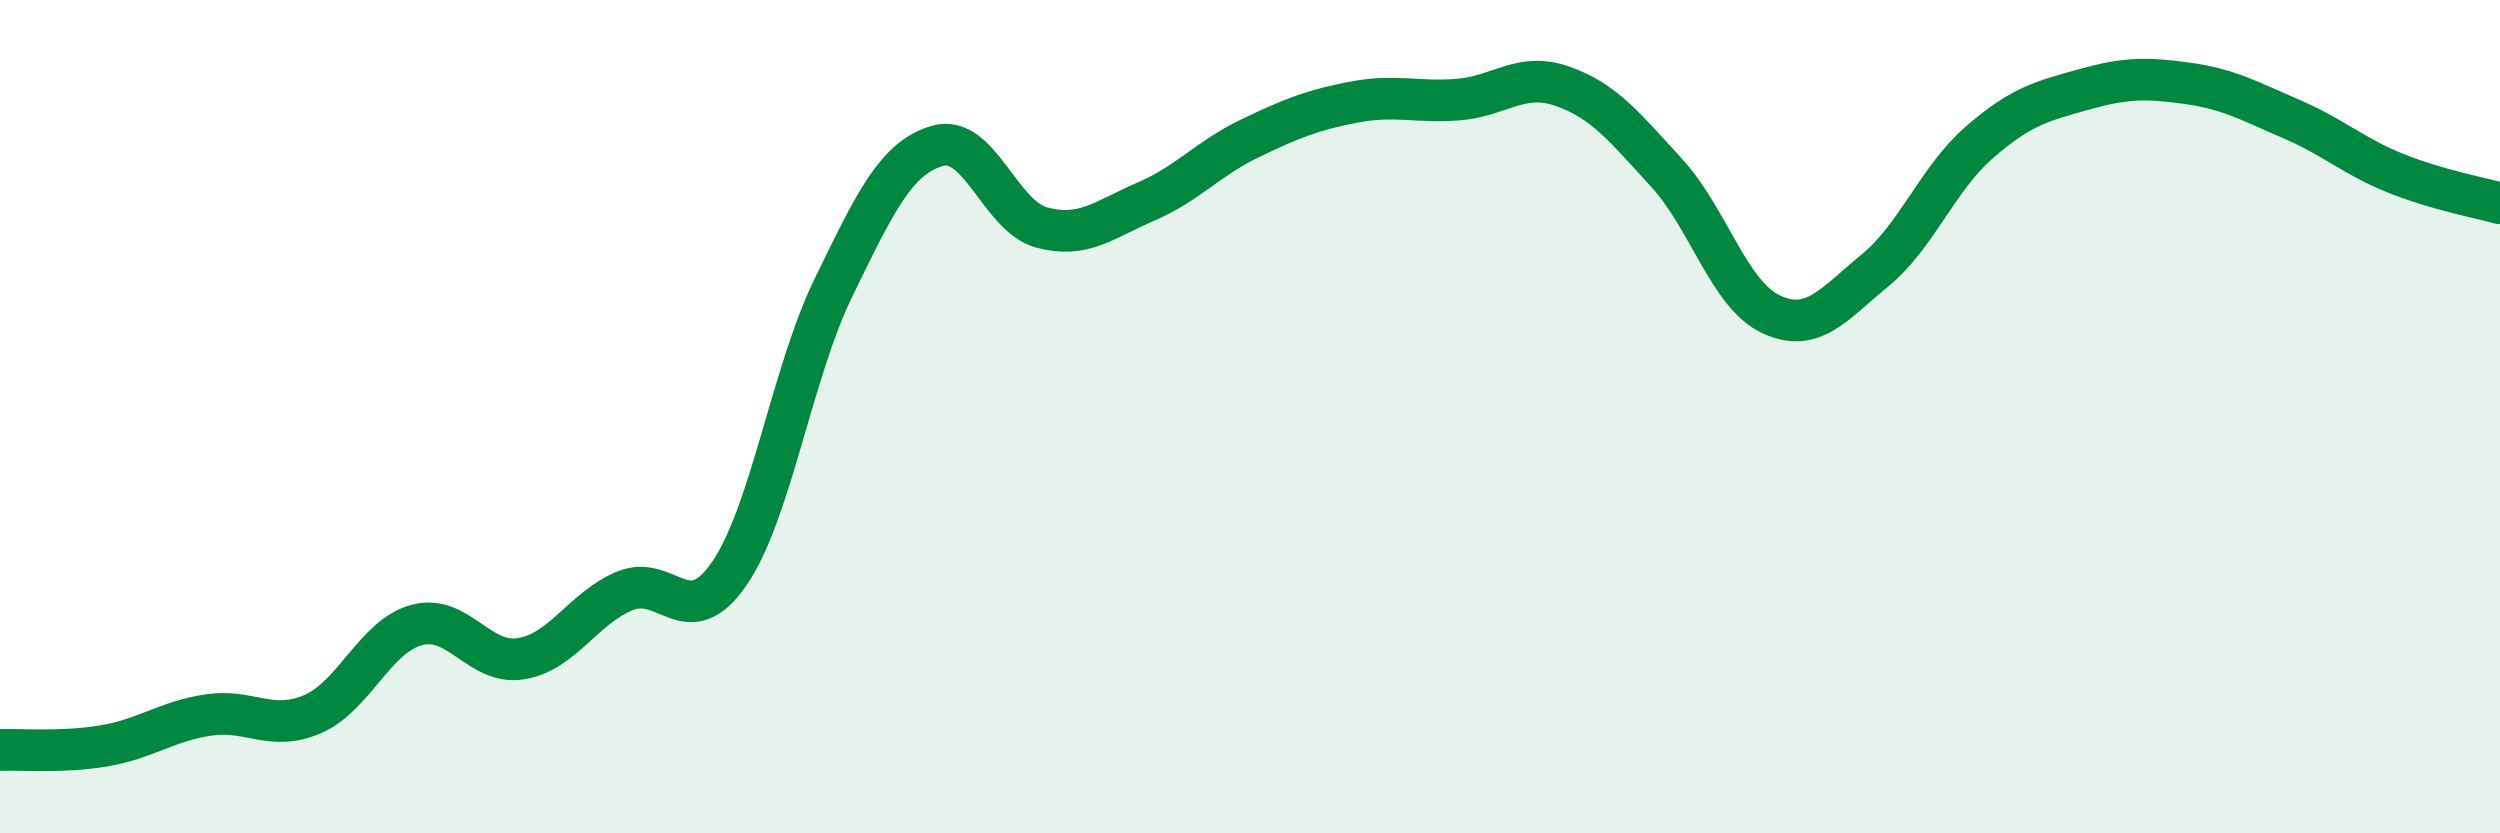
    <svg width="60" height="20" viewBox="0 0 60 20" xmlns="http://www.w3.org/2000/svg">
      <path
        d="M 0,18 C 0.5,17.98 1.5,18.07 2.5,17.9 C 3.5,17.73 4,17.31 5,17.16 C 6,17.01 6.5,17.57 7.5,17.14 C 8.5,16.71 9,15.27 10,15 C 11,14.73 11.5,15.97 12.5,15.81 C 13.5,15.65 14,14.59 15,14.18 C 16,13.77 16.5,15.22 17.5,13.77 C 18.5,12.32 19,8.96 20,6.91 C 21,4.86 21.5,3.79 22.5,3.5 C 23.5,3.21 24,5.19 25,5.46 C 26,5.73 26.5,5.27 27.5,4.84 C 28.5,4.41 29,3.8 30,3.32 C 31,2.84 31.5,2.64 32.5,2.45 C 33.5,2.26 34,2.47 35,2.39 C 36,2.31 36.5,1.72 37.5,2.07 C 38.5,2.42 39,3.06 40,4.15 C 41,5.24 41.5,7.07 42.5,7.54 C 43.5,8.01 44,7.31 45,6.49 C 46,5.67 46.5,4.29 47.5,3.42 C 48.5,2.55 49,2.43 50,2.15 C 51,1.87 51.5,1.86 52.5,2 C 53.5,2.14 54,2.43 55,2.86 C 56,3.29 56.5,3.76 57.5,4.16 C 58.5,4.56 59.5,4.74 60,4.88L60 20L0 20Z"
        fill="#008740"
        opacity="0.1"
        stroke-linecap="round"
        stroke-linejoin="round"
      />
      <path
        d="M 0,18 C 0.5,17.98 1.5,18.07 2.5,17.9 C 3.5,17.73 4,17.31 5,17.16 C 6,17.01 6.5,17.57 7.5,17.14 C 8.5,16.71 9,15.27 10,15 C 11,14.73 11.5,15.97 12.5,15.81 C 13.5,15.65 14,14.59 15,14.18 C 16,13.77 16.5,15.22 17.5,13.77 C 18.5,12.32 19,8.96 20,6.91 C 21,4.86 21.5,3.79 22.5,3.5 C 23.5,3.21 24,5.19 25,5.46 C 26,5.73 26.5,5.27 27.5,4.84 C 28.5,4.41 29,3.8 30,3.32 C 31,2.84 31.5,2.64 32.5,2.45 C 33.5,2.26 34,2.47 35,2.39 C 36,2.31 36.5,1.72 37.5,2.07 C 38.5,2.42 39,3.06 40,4.15 C 41,5.24 41.5,7.07 42.5,7.54 C 43.5,8.01 44,7.31 45,6.49 C 46,5.67 46.5,4.29 47.5,3.42 C 48.5,2.55 49,2.43 50,2.15 C 51,1.87 51.5,1.86 52.5,2 C 53.5,2.14 54,2.43 55,2.86 C 56,3.29 56.5,3.76 57.5,4.16 C 58.5,4.56 59.5,4.74 60,4.88"
        stroke="#008740"
        stroke-width="1"
        fill="none"
        stroke-linecap="round"
        stroke-linejoin="round"
      />
    </svg>
  